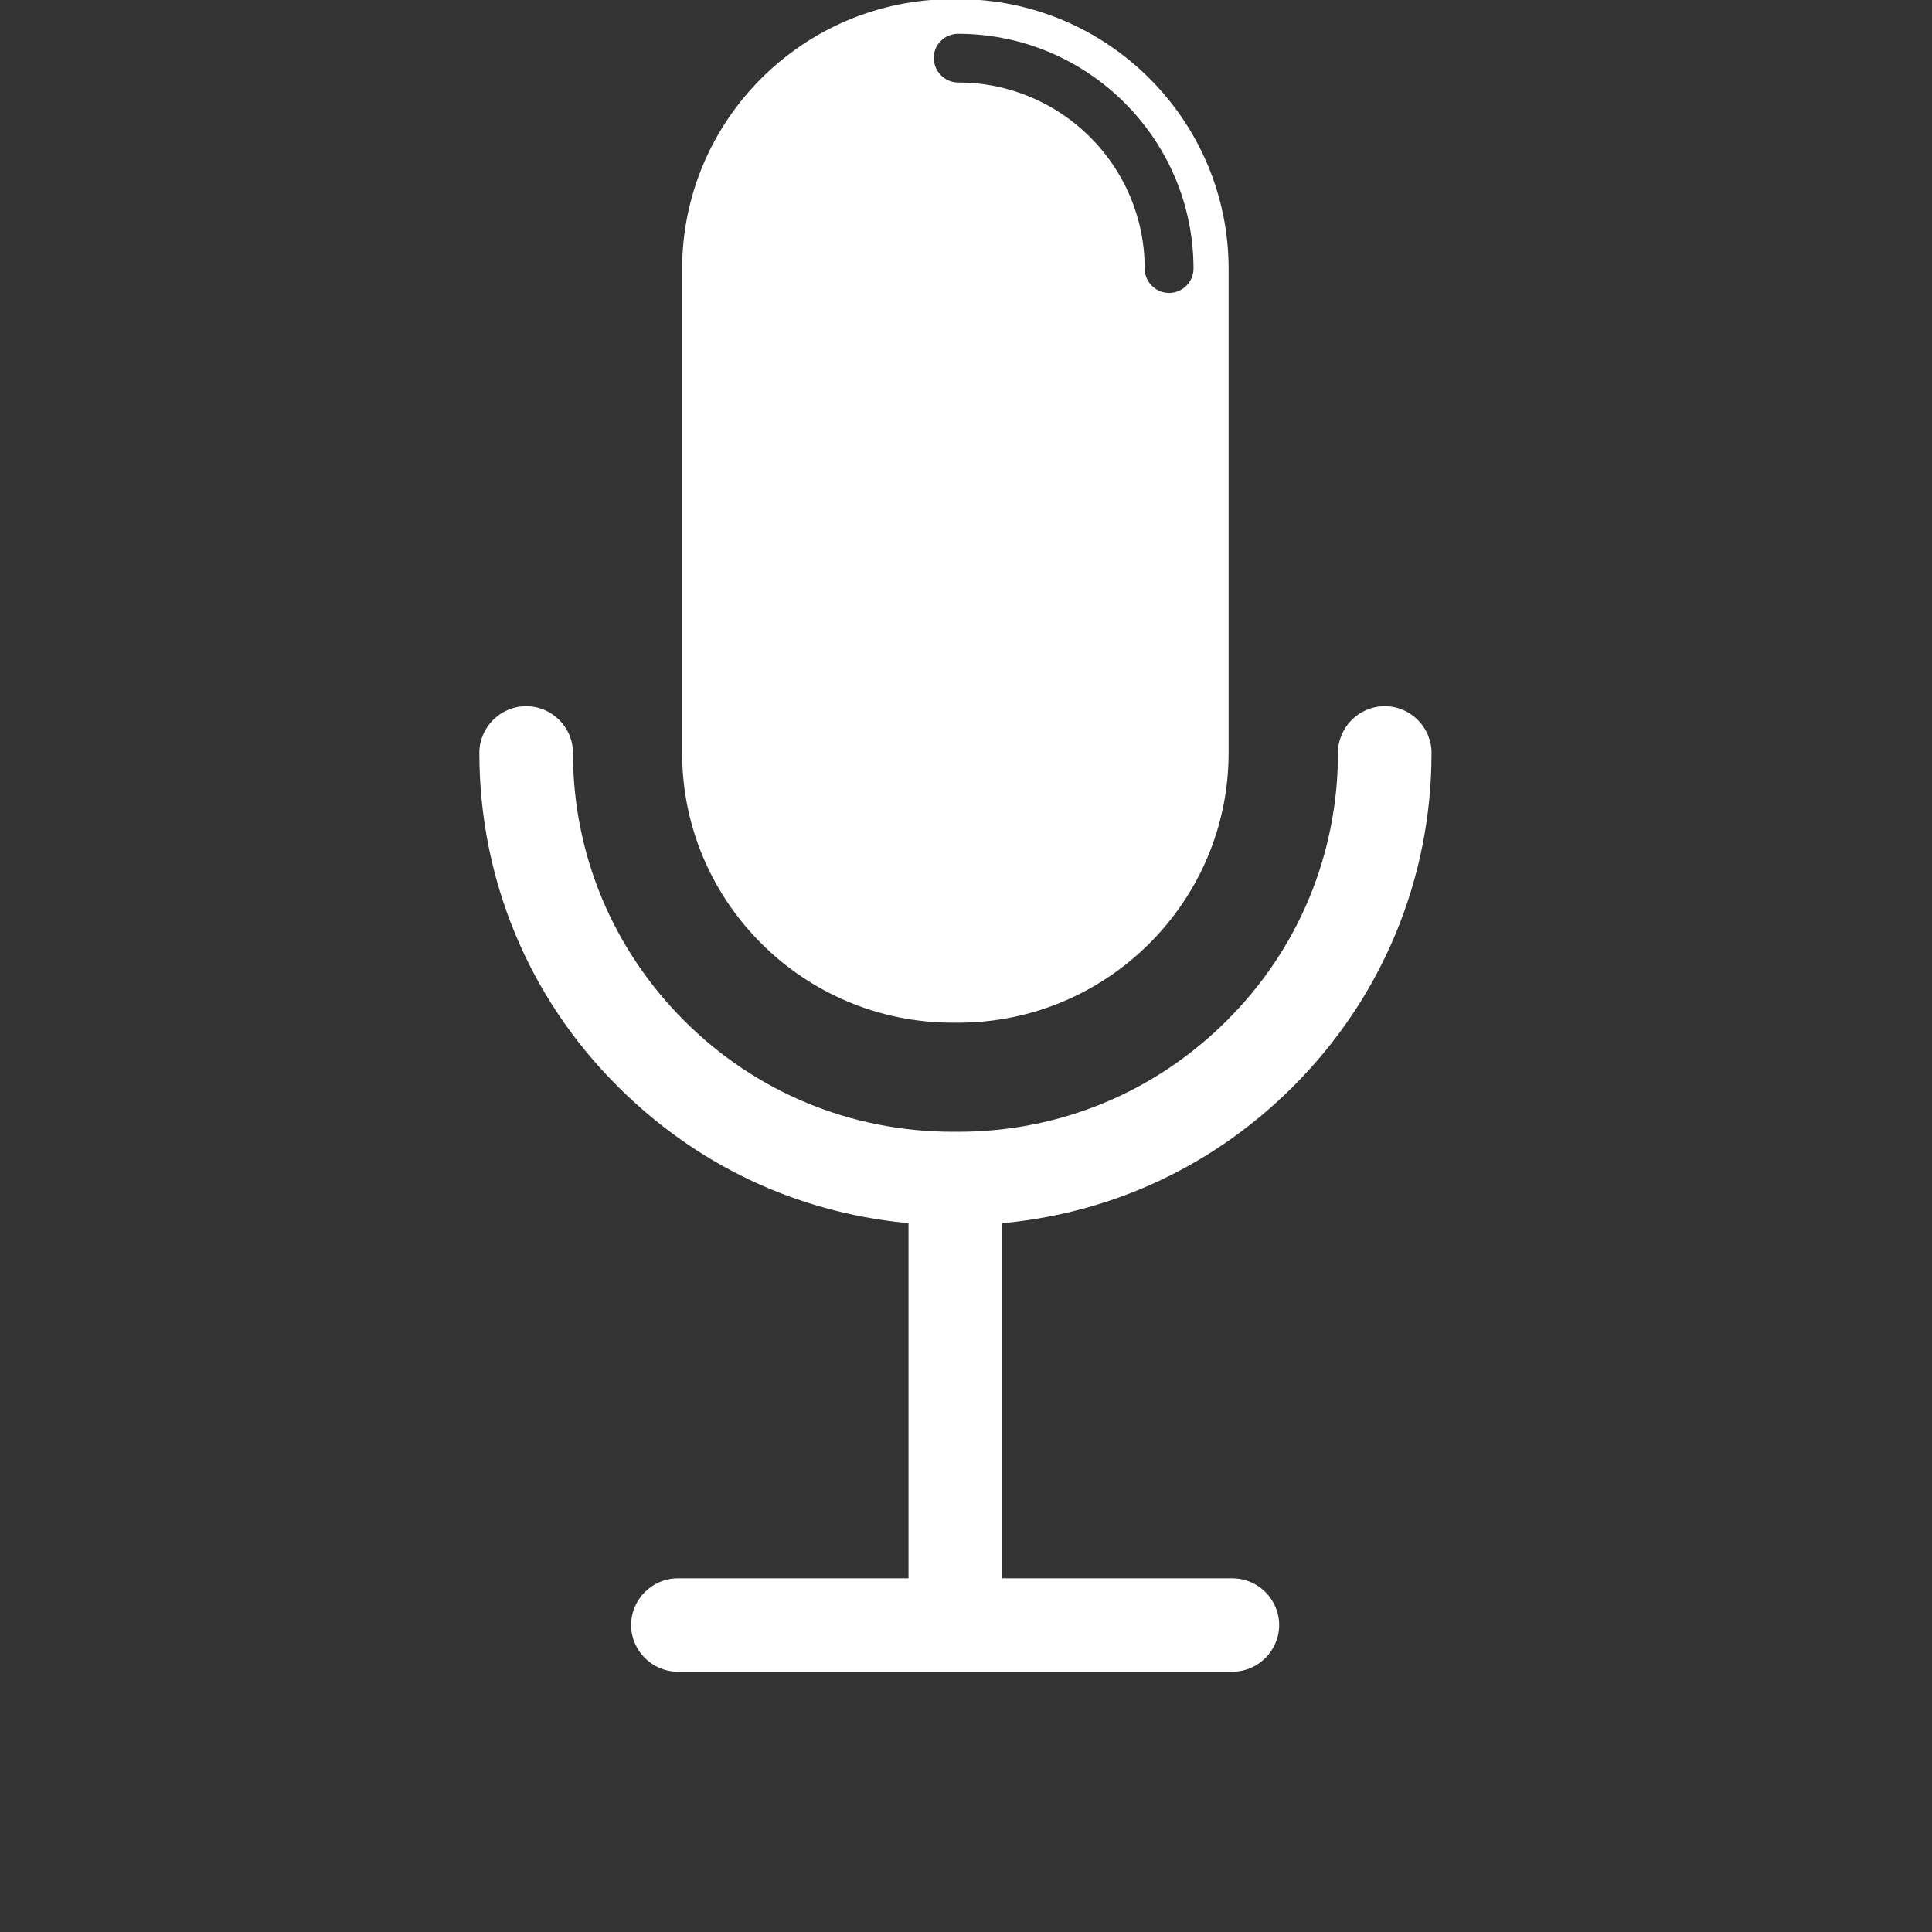 <svg width="54" height="54" viewBox="0 0 54 54" fill="none" xmlns="http://www.w3.org/2000/svg">
<rect x="0" y="0" width="54" height="54" fill="#333333" stroke="none"/>
<g clip-path="url(#clip0_2390_23499)">
<path d="M28.121 34.178C31.175 33.87 33.95 32.556 36.136 30.375C38.63 27.886 40.012 24.567 40.012 21.043C40.012 20.326 39.424 19.738 38.705 19.738C37.985 19.738 37.397 20.326 37.397 21.043C37.397 23.868 36.294 26.534 34.286 28.529C32.278 30.533 29.615 31.633 26.785 31.633H26.626C23.796 31.633 21.124 30.533 19.125 28.529C17.126 26.534 16.014 23.868 16.014 21.043C16.014 20.326 15.425 19.738 14.706 19.738C13.987 19.738 13.398 20.326 13.398 21.043C13.398 24.567 14.772 27.886 17.275 30.375C19.461 32.556 22.235 33.87 25.29 34.178L25.393 34.187V44.115H18.947C18.228 44.115 17.64 44.702 17.64 45.42C17.64 46.138 18.228 46.725 18.947 46.725H34.445C35.164 46.725 35.753 46.138 35.753 45.42C35.753 44.702 35.164 44.115 34.445 44.115H28.009V34.187L28.121 34.178Z" fill="white"/>
<path d="M26.624 28.584H26.782C30.949 28.584 34.34 25.201 34.34 21.043V7.517C34.34 3.359 30.949 -0.024 26.782 -0.024H26.624C22.457 -0.024 19.066 3.359 19.066 7.517V21.052C19.066 25.201 22.457 28.584 26.624 28.584ZM26.782 0.945C30.407 0.945 33.359 3.891 33.359 7.508C33.359 7.881 33.051 8.188 32.677 8.188C32.303 8.188 31.995 7.881 31.995 7.508C31.995 4.637 29.66 2.306 26.782 2.306C26.409 2.306 26.101 1.998 26.101 1.626C26.091 1.253 26.399 0.945 26.782 0.945Z" fill="white"/>
</g>
<defs>
<clipPath id="clip0_2390_23499">
<rect width="52.139" height="53.638" fill="white" transform="translate(0.973)"/>
</clipPath>
</defs>
</svg>
